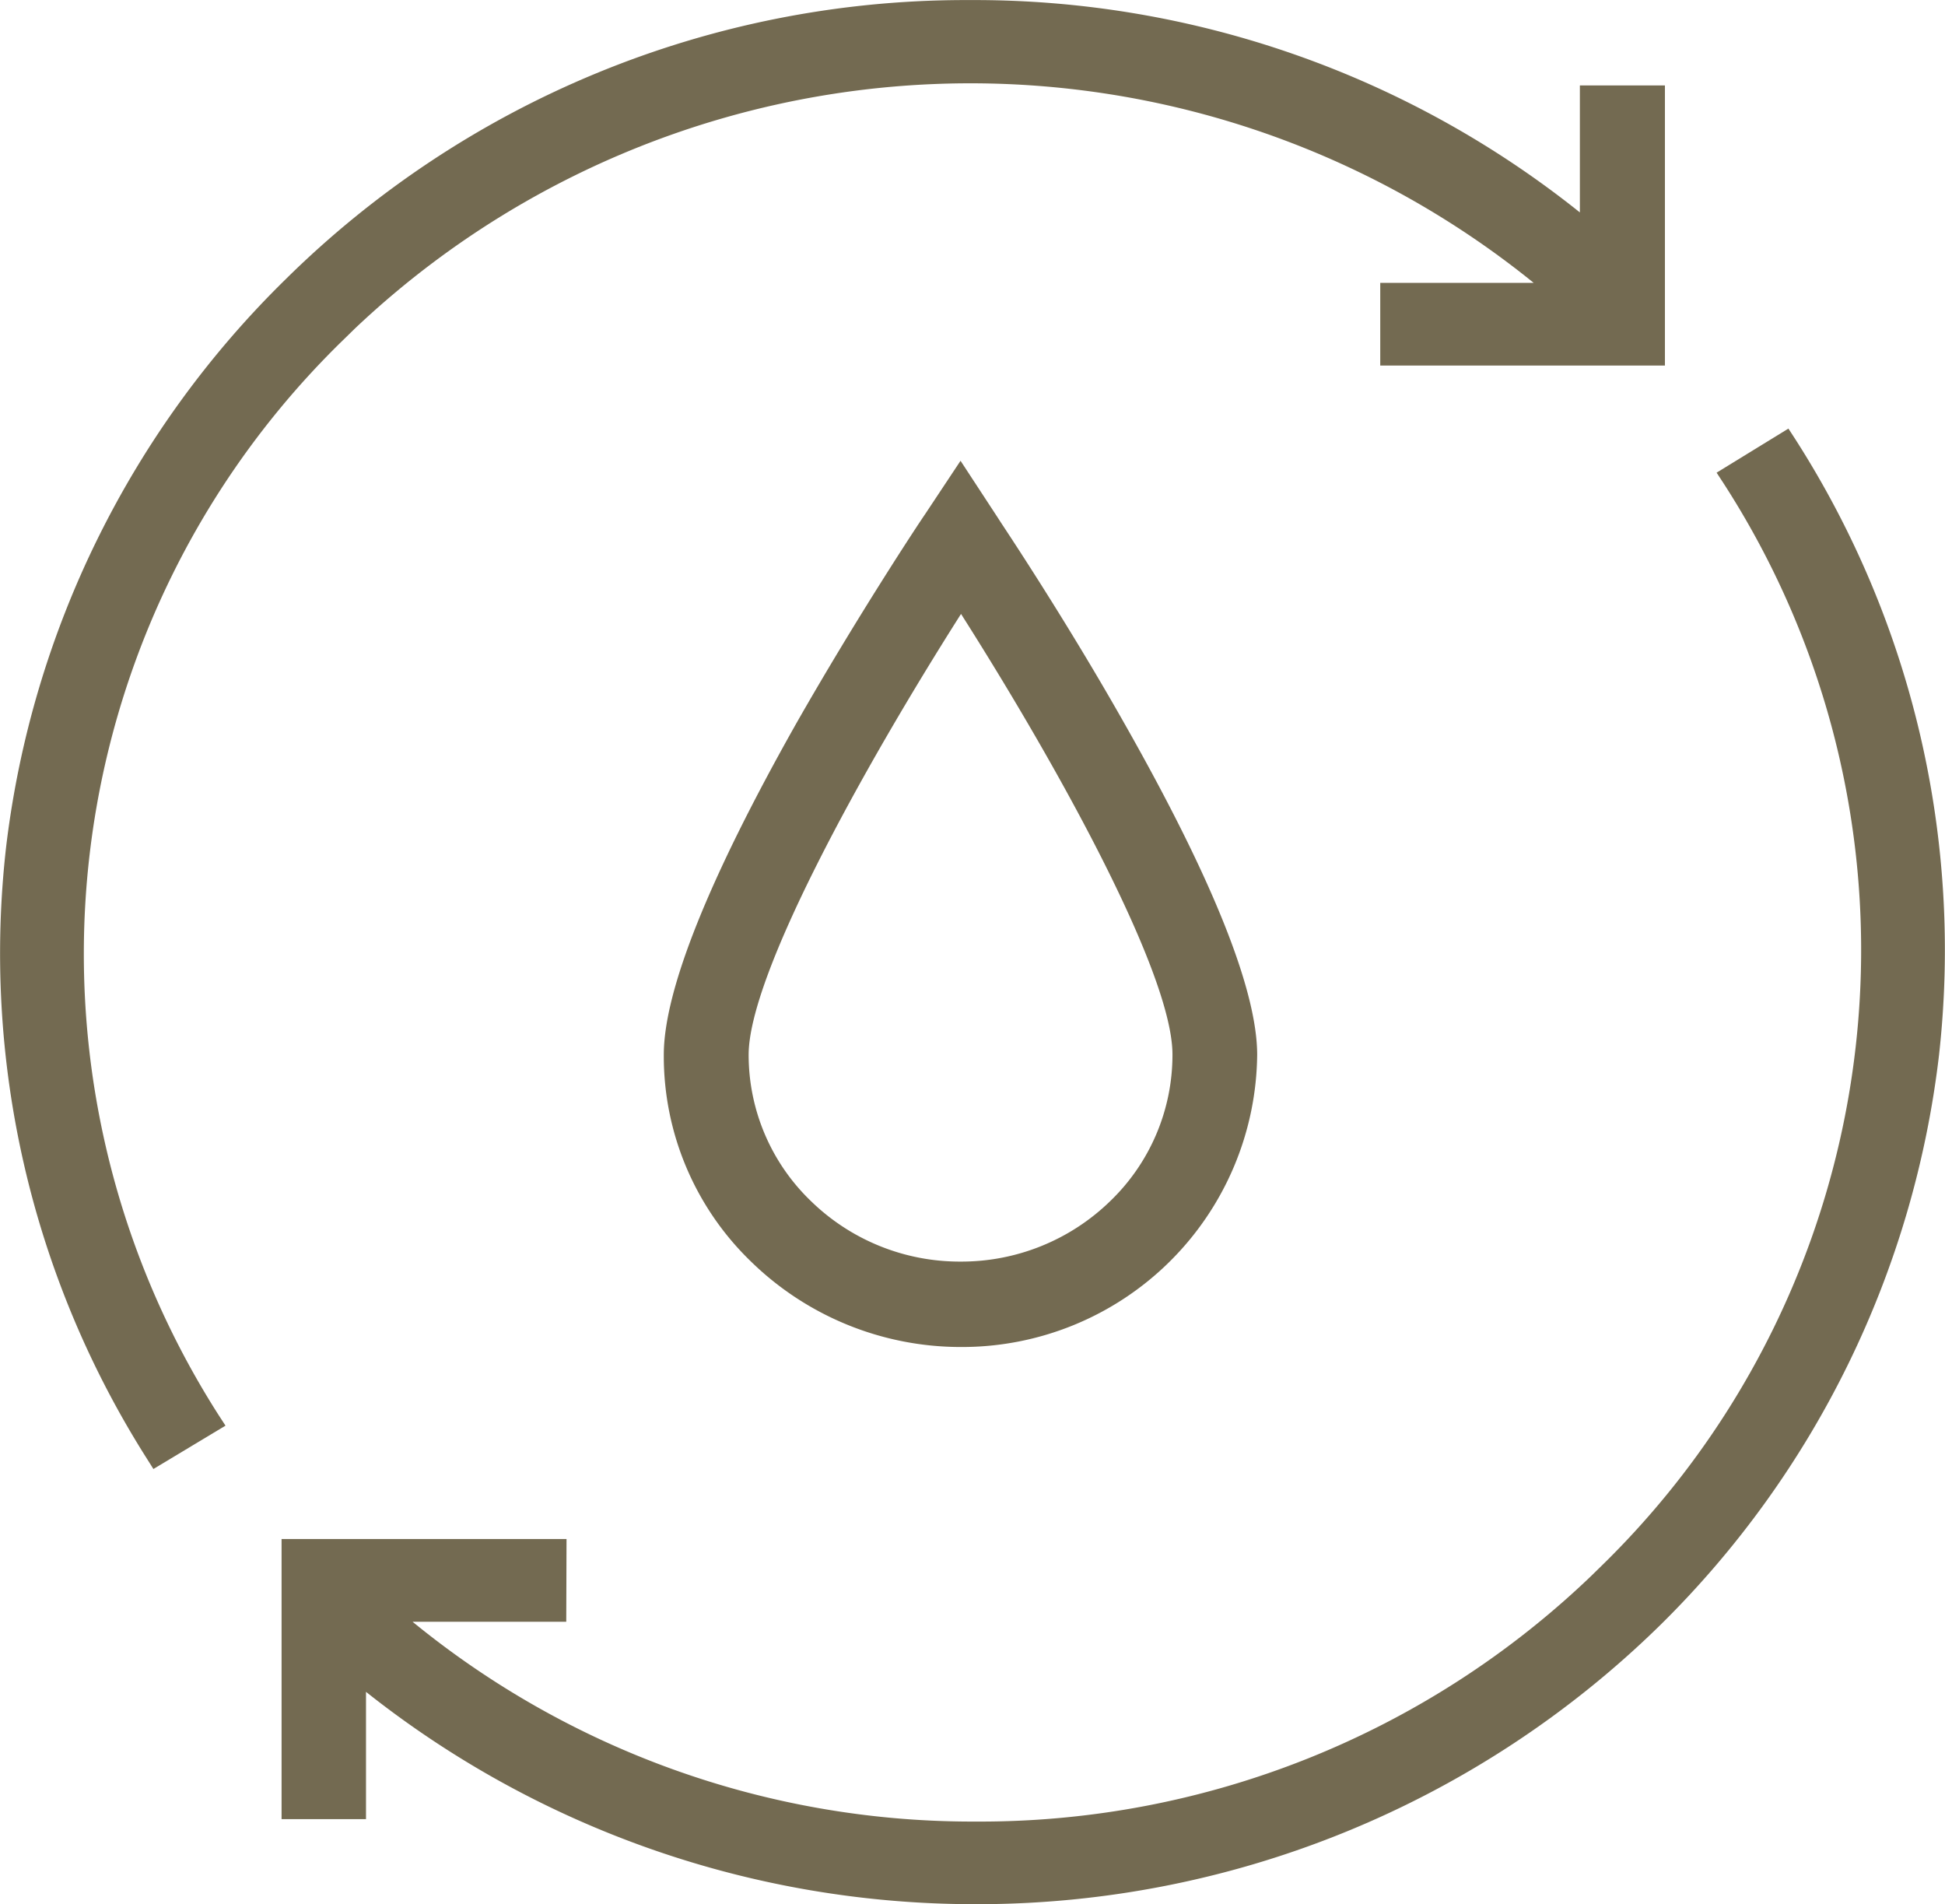 <svg xmlns="http://www.w3.org/2000/svg" xmlns:xlink="http://www.w3.org/1999/xlink" width="55.772" height="54.595" viewBox="0 0 55.772 54.595">
  <defs>
    <clipPath id="clip-path">
      <path id="Caminho_1350" data-name="Caminho 1350" d="M0,26.391H55.772V-28.2H0Z" transform="translate(0 28.204)" fill="#736a51"/>
    </clipPath>
  </defs>
  <g id="Grupo_333" data-name="Grupo 333" transform="translate(0 28.204)">
    <g id="Grupo_336" data-name="Grupo 336" transform="translate(0 -28.204)" clip-path="url(#clip-path)">
      <g id="Grupo_333-2" data-name="Grupo 333" transform="translate(0 0.002)">
        <path id="Caminho_1347" data-name="Caminho 1347" d="M4.783,4.686l.279-.273A25.664,25.664,0,0,1,38.867,3.1h-4.4V5.47h8.163v-2.2h0V-2.561H40.191V1.08A27.793,27.793,0,0,0,22.719-5.008H22.5A27.743,27.743,0,0,0,3.062,3.014,27.315,27.315,0,0,0-4.931,19.233,27.024,27.024,0,0,0-.906,36.8l.194.308,2.067-1.243-.2-.308A24.549,24.549,0,0,1,4.783,4.686" transform="translate(5.111 5.008)" fill="#736a51"/>
      </g>
      <g id="Grupo_334" data-name="Grupo 334" transform="translate(8.066 12.288)">
        <path id="Caminho_1348" data-name="Caminho 1348" d="M20.987.149l-.2-.308L18.728,1.105l.2.306a24.662,24.662,0,0,1-3.511,31.047l-.279.273a25.321,25.321,0,0,1-17.64,7.048c-.068,0-.135,0-.2,0a25.343,25.343,0,0,1-15.962-5.728l4.406,0,.008-2.373-8.171,0v8.031H-20V36.06A28.088,28.088,0,0,0-2.565,42.148h.095a27.973,27.973,0,0,0,19.6-8.02,27.413,27.413,0,0,0,7.977-16.337A27.14,27.14,0,0,0,20.987.149" transform="translate(22.429 0.159)" fill="#736a51"/>
      </g>
      <g id="Grupo_335" data-name="Grupo 335" transform="translate(19.034 13.215)">
        <path id="Caminho_1349" data-name="Caminho 1349" d="M0,8.231a8.182,8.182,0,0,0,2.482,5.91,8.612,8.612,0,0,0,6.039,2.468h0a8.464,8.464,0,0,0,8.494-8.376c0-1.852-1.278-5.046-3.8-9.489-1.469-2.6-2.995-4.936-3.5-5.7-.06-.091-.106-.163-.137-.211L8.509-8.8,7.493-7.269v0c-.232.337-1.974,2.981-3.7,6.01C1.278,3.2,0,6.4,0,8.231m2.433,0c0-2.263,3.211-8.109,6.09-12.64C11.4.118,14.6,5.956,14.586,8.238A5.819,5.819,0,0,1,12.8,12.427,6.117,6.117,0,0,1,8.509,14.16h0a6.11,6.11,0,0,1-4.293-1.738A5.811,5.811,0,0,1,2.433,8.232" transform="translate(0 8.796)" fill="#736a51"/>
      </g>
    </g>
  </g>
</svg>
